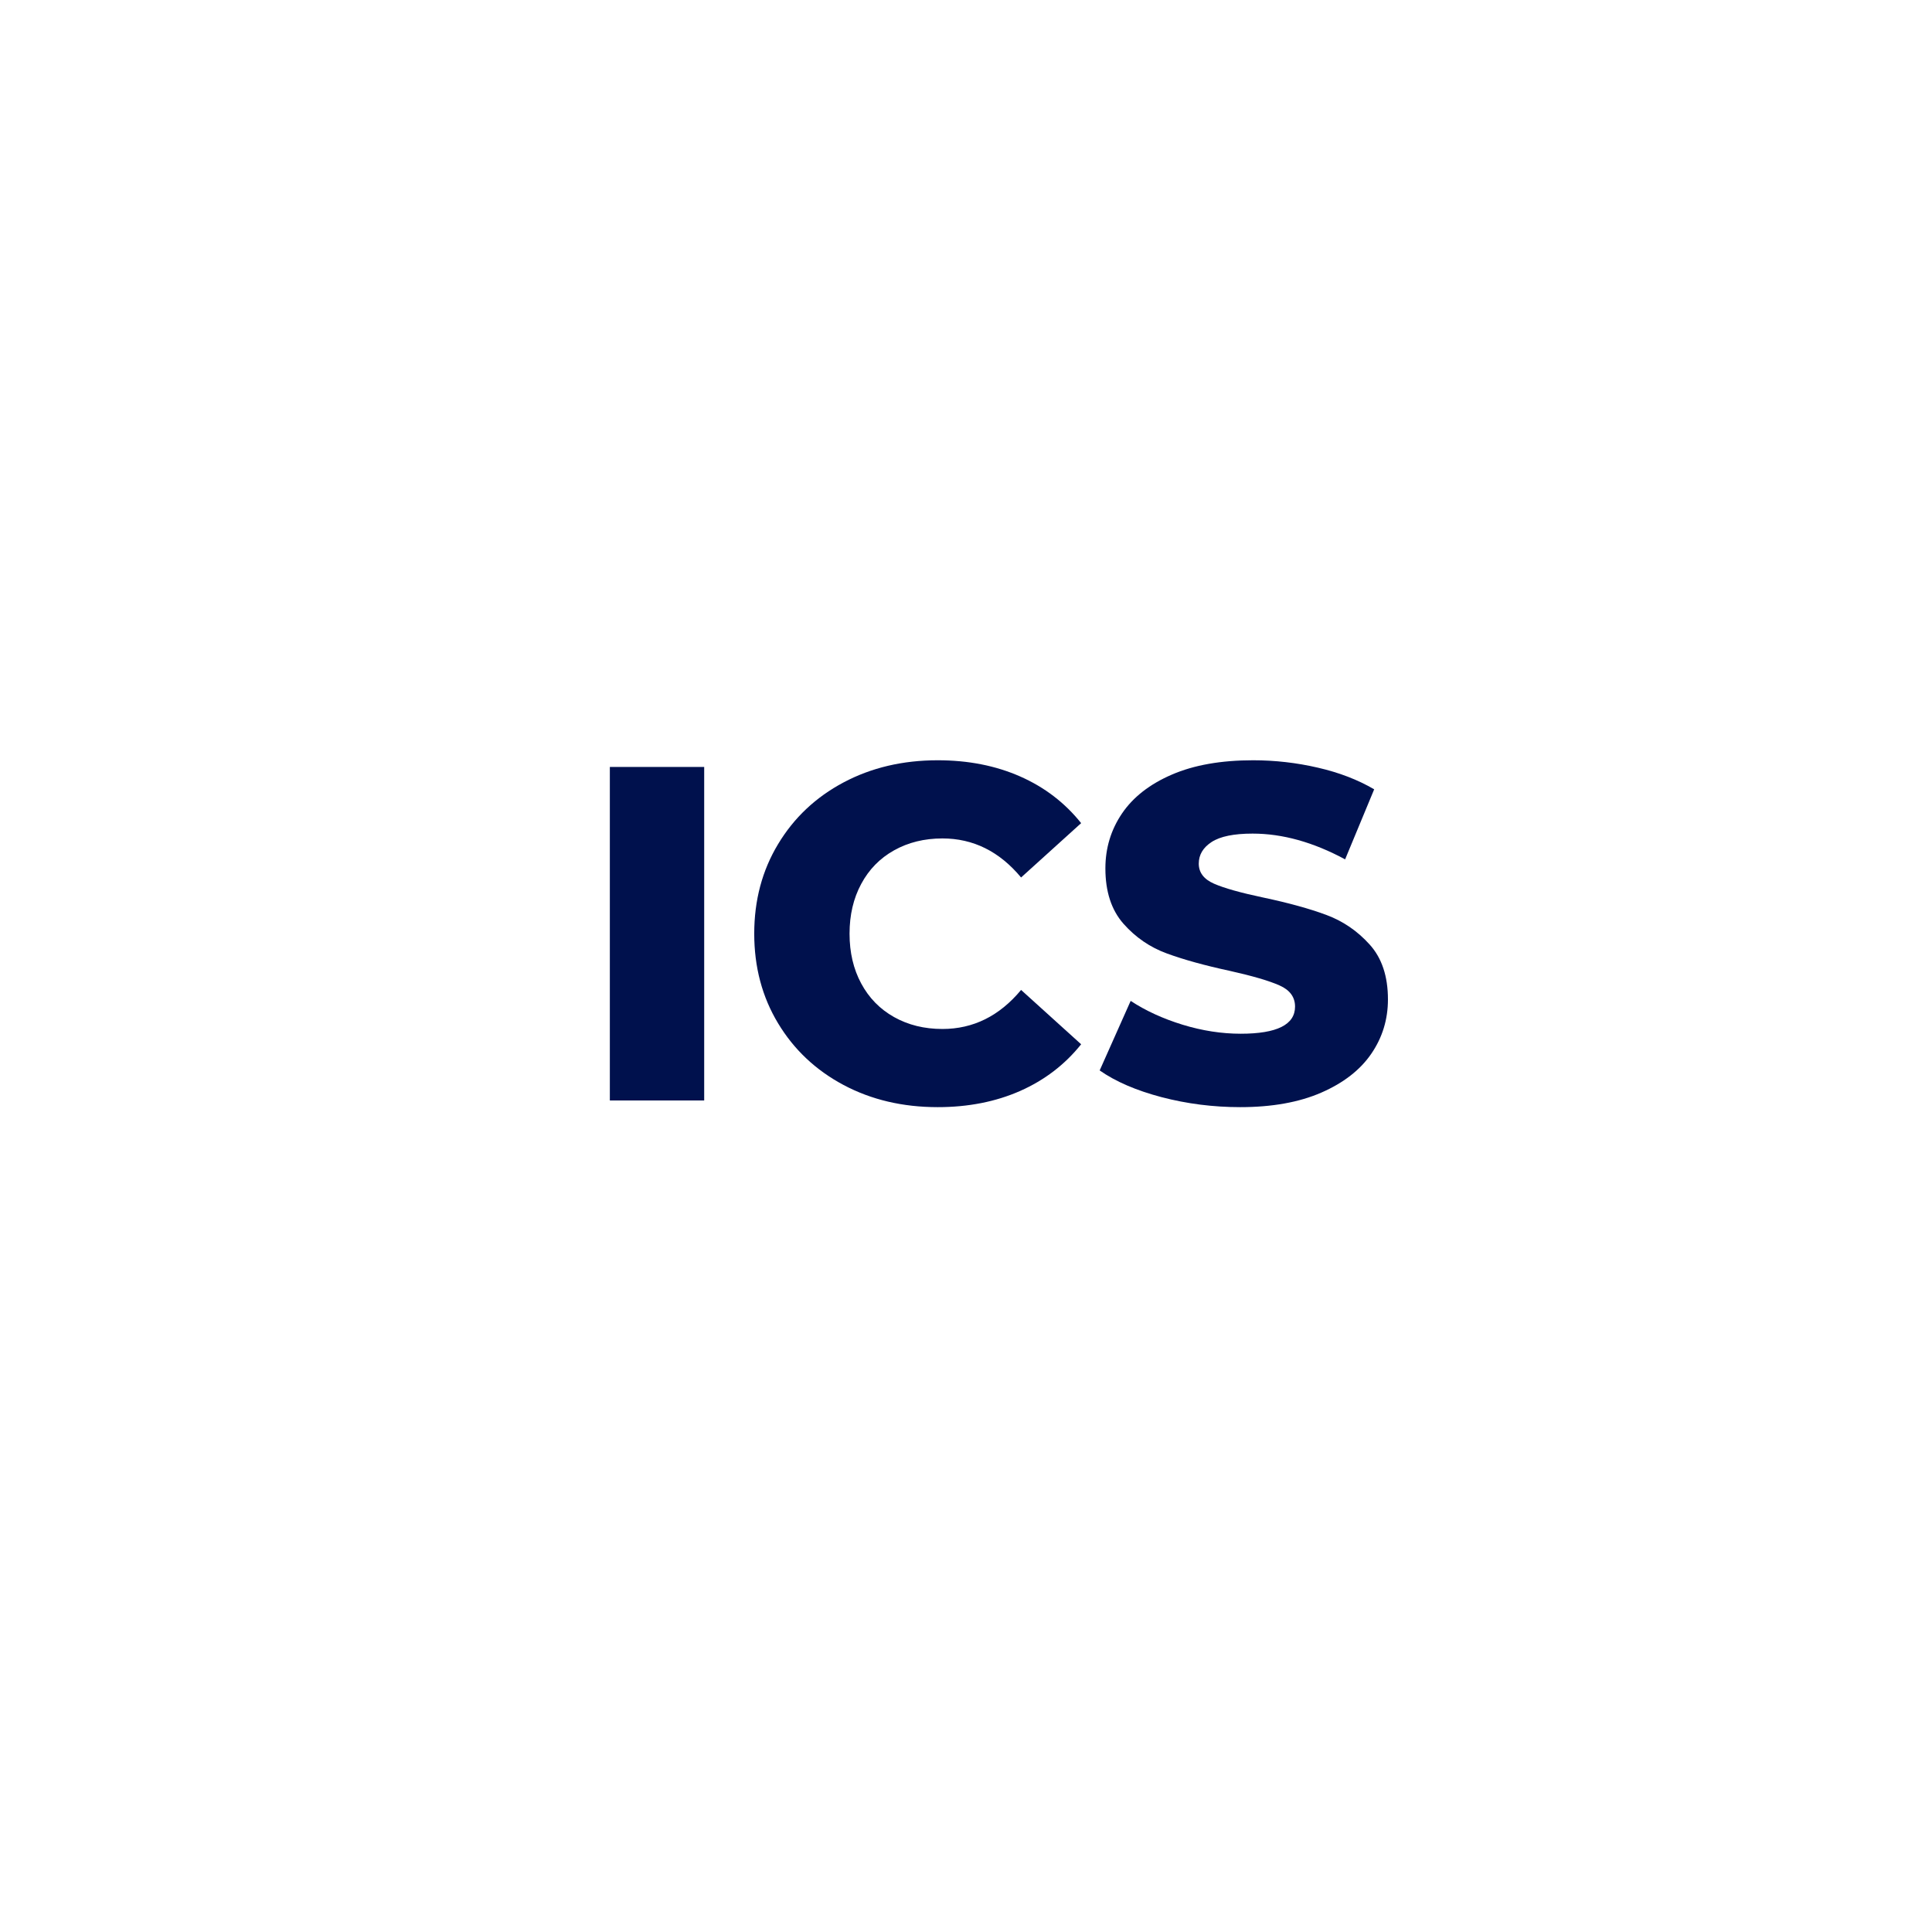 <svg xmlns="http://www.w3.org/2000/svg" xmlns:xlink="http://www.w3.org/1999/xlink" width="500" zoomAndPan="magnify" viewBox="0 0 375 375" height="500" preserveAspectRatio="xMidYMid meet" version="1.0"><defs><g/></defs><g fill="#00114d" fill-opacity="1"><g transform="translate(111.902, 213.599)"><g><path d="M 6.469 -64.734 L 24.781 -64.734 L 24.781 0 L 6.469 0 Z M 6.469 -64.734 "/></g></g></g><g fill="#00114d" fill-opacity="1"><g transform="translate(143.255, 213.599)"><g><path d="M 38.75 1.297 C 31.969 1.297 25.879 -0.133 20.484 -3 C 15.086 -5.875 10.848 -9.867 7.766 -14.984 C 4.68 -20.098 3.141 -25.895 3.141 -32.375 C 3.141 -38.844 4.68 -44.633 7.766 -49.75 C 10.848 -54.875 15.086 -58.867 20.484 -61.734 C 25.879 -64.598 31.969 -66.031 38.75 -66.031 C 44.664 -66.031 50 -64.984 54.75 -62.891 C 59.5 -60.797 63.445 -57.773 66.594 -53.828 L 54.938 -43.281 C 50.738 -48.332 45.648 -50.859 39.672 -50.859 C 36.16 -50.859 33.031 -50.086 30.281 -48.547 C 27.539 -47.016 25.414 -44.844 23.906 -42.031 C 22.395 -39.227 21.641 -36.008 21.641 -32.375 C 21.641 -28.727 22.395 -25.504 23.906 -22.703 C 25.414 -19.898 27.539 -17.727 30.281 -16.188 C 33.031 -14.645 36.16 -13.875 39.672 -13.875 C 45.648 -13.875 50.738 -16.398 54.938 -21.453 L 66.594 -10.906 C 63.445 -6.969 59.5 -3.945 54.75 -1.844 C 50 0.25 44.664 1.297 38.75 1.297 Z M 38.75 1.297 "/></g></g></g><g fill="#00114d" fill-opacity="1"><g transform="translate(211.508, 213.599)"><g><path d="M 29.219 1.297 C 23.977 1.297 18.891 0.648 13.953 -0.641 C 9.023 -1.941 5.02 -3.672 1.938 -5.828 L 7.953 -19.328 C 10.848 -17.422 14.207 -15.879 18.031 -14.703 C 21.852 -13.535 25.613 -12.953 29.312 -12.953 C 36.344 -12.953 39.859 -14.707 39.859 -18.219 C 39.859 -20.07 38.852 -21.441 36.844 -22.328 C 34.844 -23.223 31.625 -24.164 27.188 -25.156 C 22.32 -26.207 18.254 -27.332 14.984 -28.531 C 11.711 -29.727 8.906 -31.648 6.562 -34.297 C 4.219 -36.953 3.047 -40.535 3.047 -45.047 C 3.047 -48.984 4.125 -52.539 6.281 -55.719 C 8.445 -58.895 11.672 -61.406 15.953 -63.25 C 20.234 -65.102 25.488 -66.031 31.719 -66.031 C 35.977 -66.031 40.172 -65.551 44.297 -64.594 C 48.43 -63.645 52.07 -62.242 55.219 -60.391 L 49.578 -46.797 C 43.41 -50.129 37.426 -51.797 31.625 -51.797 C 27.988 -51.797 25.336 -51.254 23.672 -50.172 C 22.004 -49.086 21.172 -47.688 21.172 -45.969 C 21.172 -44.238 22.156 -42.941 24.125 -42.078 C 26.102 -41.211 29.285 -40.316 33.672 -39.391 C 38.598 -38.348 42.68 -37.223 45.922 -36.016 C 49.16 -34.816 51.961 -32.906 54.328 -30.281 C 56.703 -27.664 57.891 -24.109 57.891 -19.609 C 57.891 -15.723 56.812 -12.207 54.656 -9.062 C 52.5 -5.914 49.258 -3.398 44.938 -1.516 C 40.625 0.359 35.383 1.297 29.219 1.297 Z M 29.219 1.297 "/></g></g></g></svg>